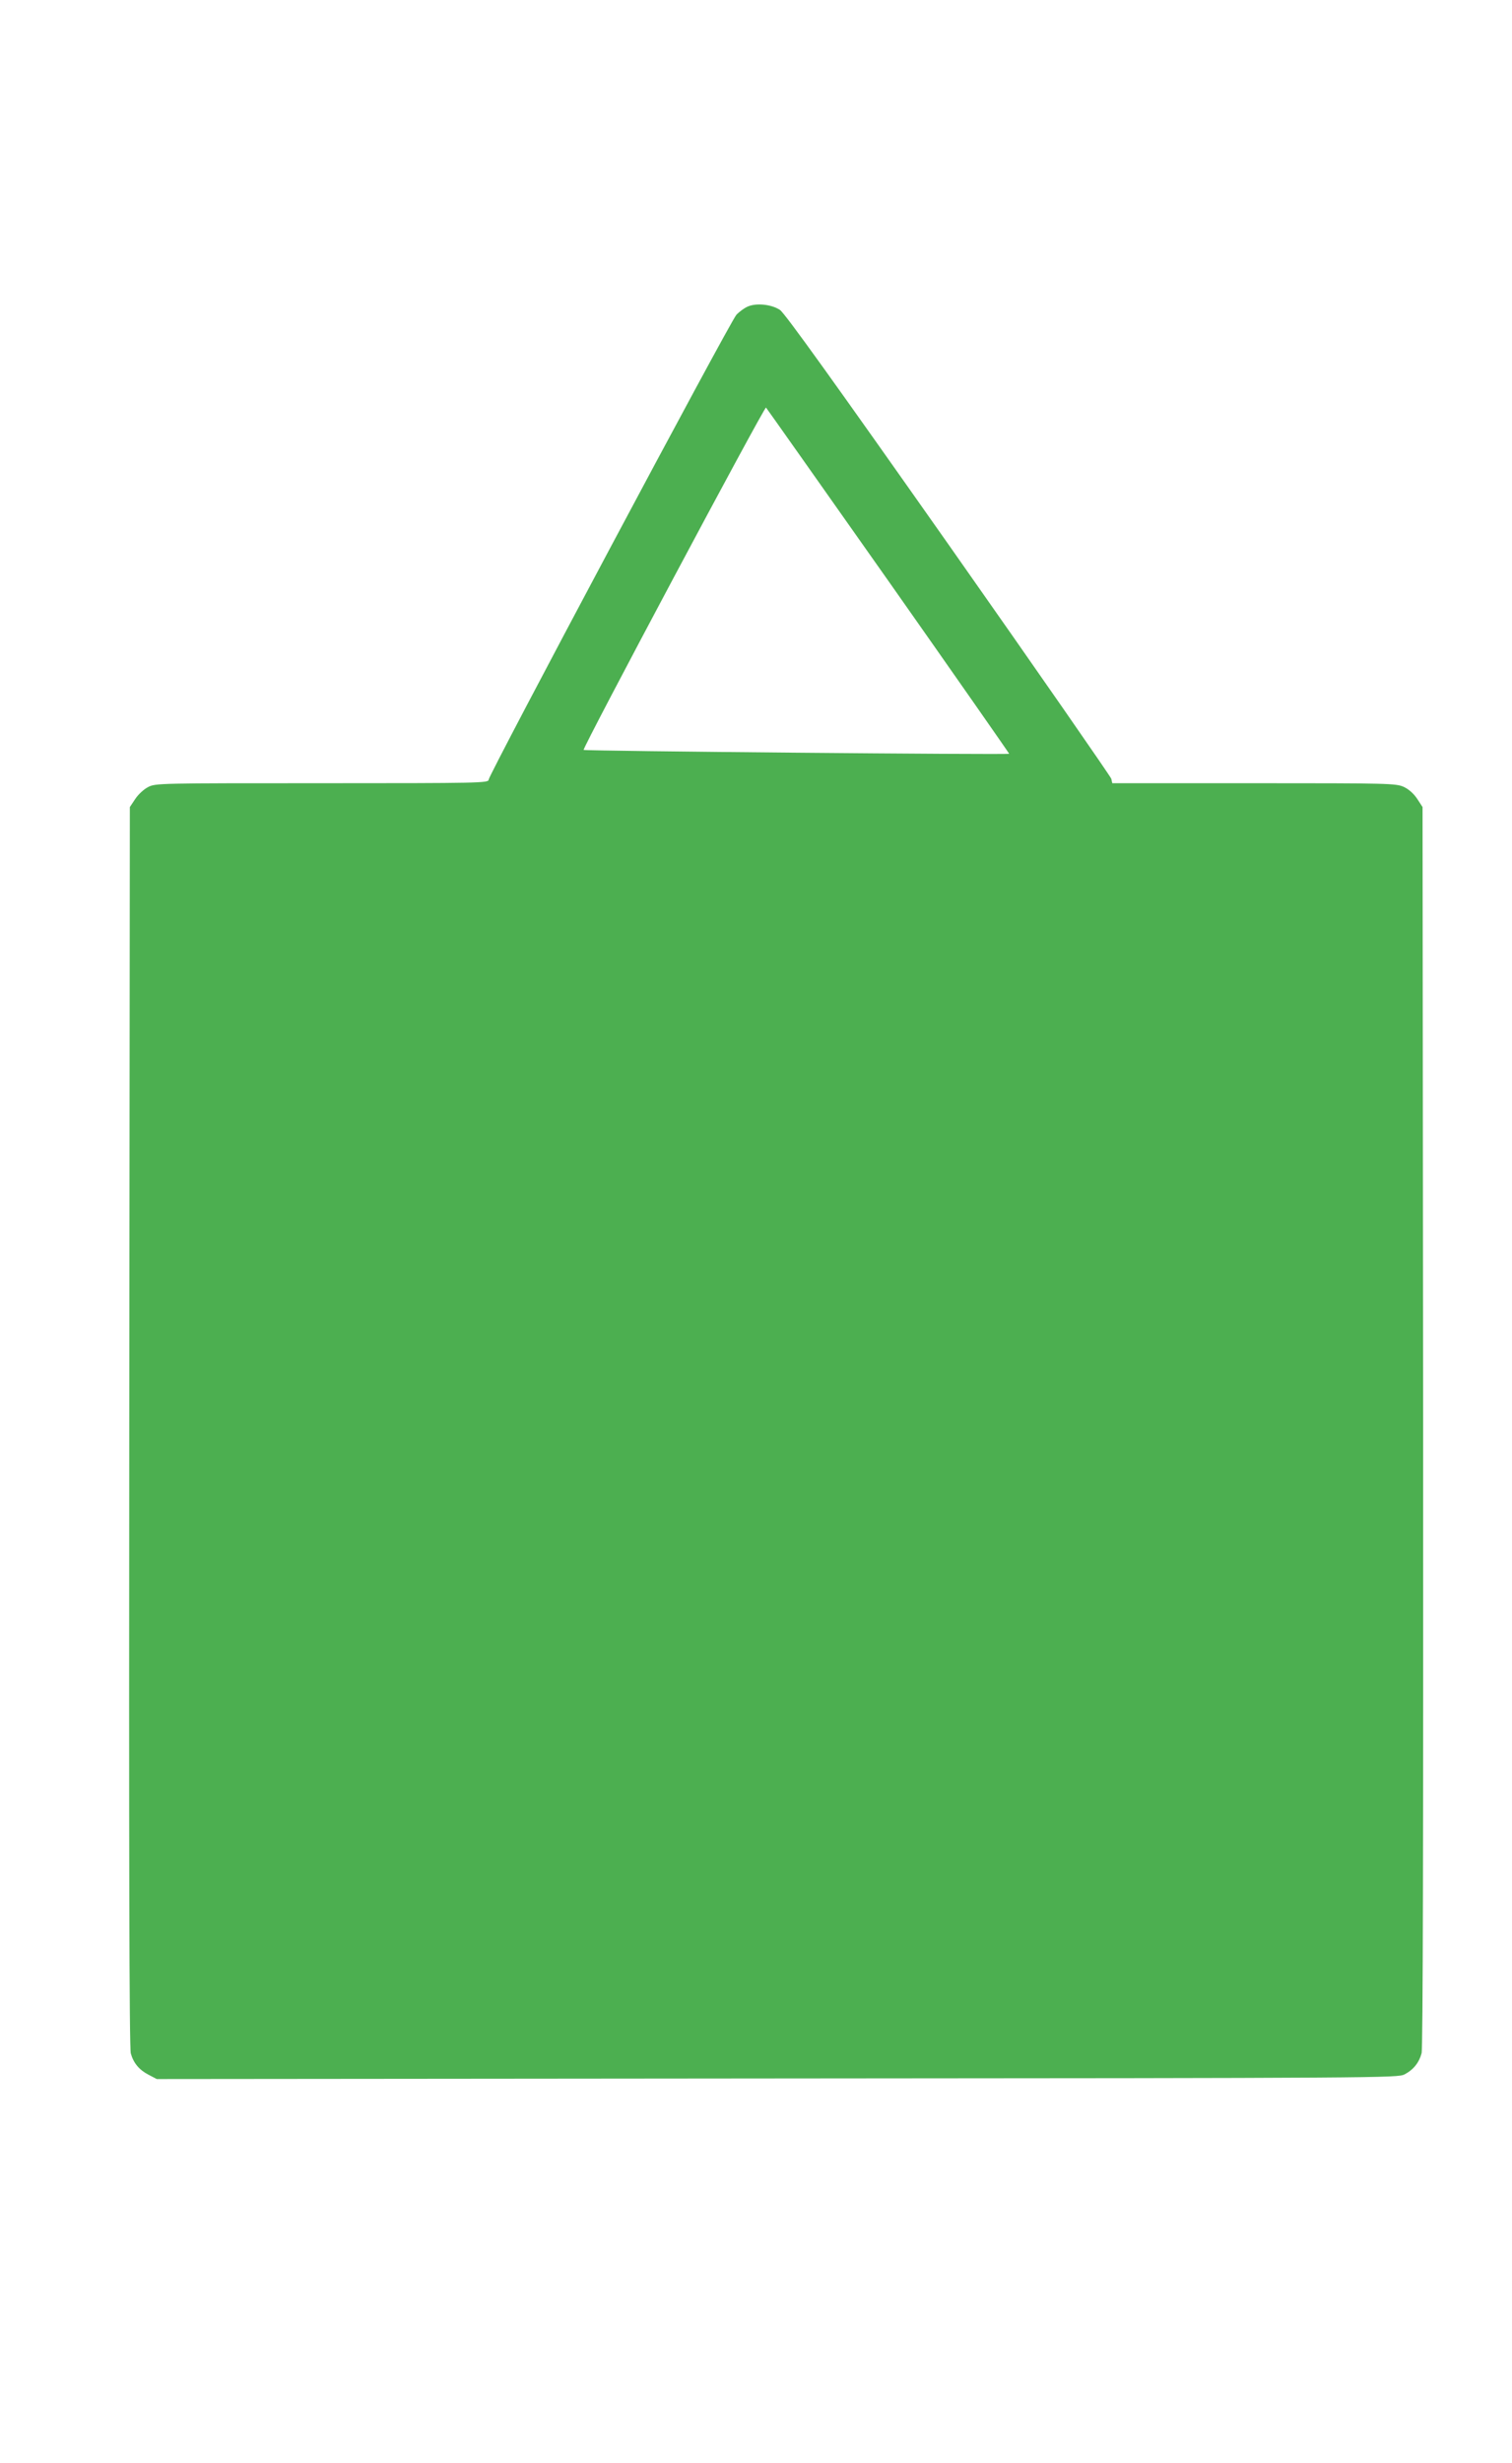 <?xml version="1.0" standalone="no"?>
<!DOCTYPE svg PUBLIC "-//W3C//DTD SVG 20010904//EN"
 "http://www.w3.org/TR/2001/REC-SVG-20010904/DTD/svg10.dtd">
<svg version="1.0" xmlns="http://www.w3.org/2000/svg"
 width="786pt" height="1280pt" viewBox="0 0 786 1280"
 preserveAspectRatio="xMidYMid meet">
<g transform="translate(0,1280) scale(0.1,-0.1)"
fill="#4caf50" stroke="none">
<path d="M3885 11206 c-16 -7 -42 -26 -57 -42 -32 -34 -1288 -2391 -1288
-2416 0 -17 -48 -18 -865 -18 -849 0 -867 0 -905 -20 -22 -11 -52 -39 -67 -62
l-28 -42 -3 -3220 c-2 -2212 0 -3232 8 -3257 14 -50 44 -86 93 -111 l42 -22
3224 3 c3144 2 3226 3 3262 21 46 24 76 61 89 110 7 25 9 1114 8 3257 l-3
3219 -28 43 c-18 27 -44 50 -70 62 -40 18 -77 19 -778 19 l-737 0 -5 23 c-4
12 -384 560 -846 1217 -594 844 -851 1202 -876 1219 -44 30 -126 38 -170 17z
m734 -1426 c346 -492 628 -896 627 -897 -5 -6 -2207 14 -2212 20 -8 8 940
1786 948 1779 4 -4 290 -410 637 -902z"/>
</g>
</svg>
